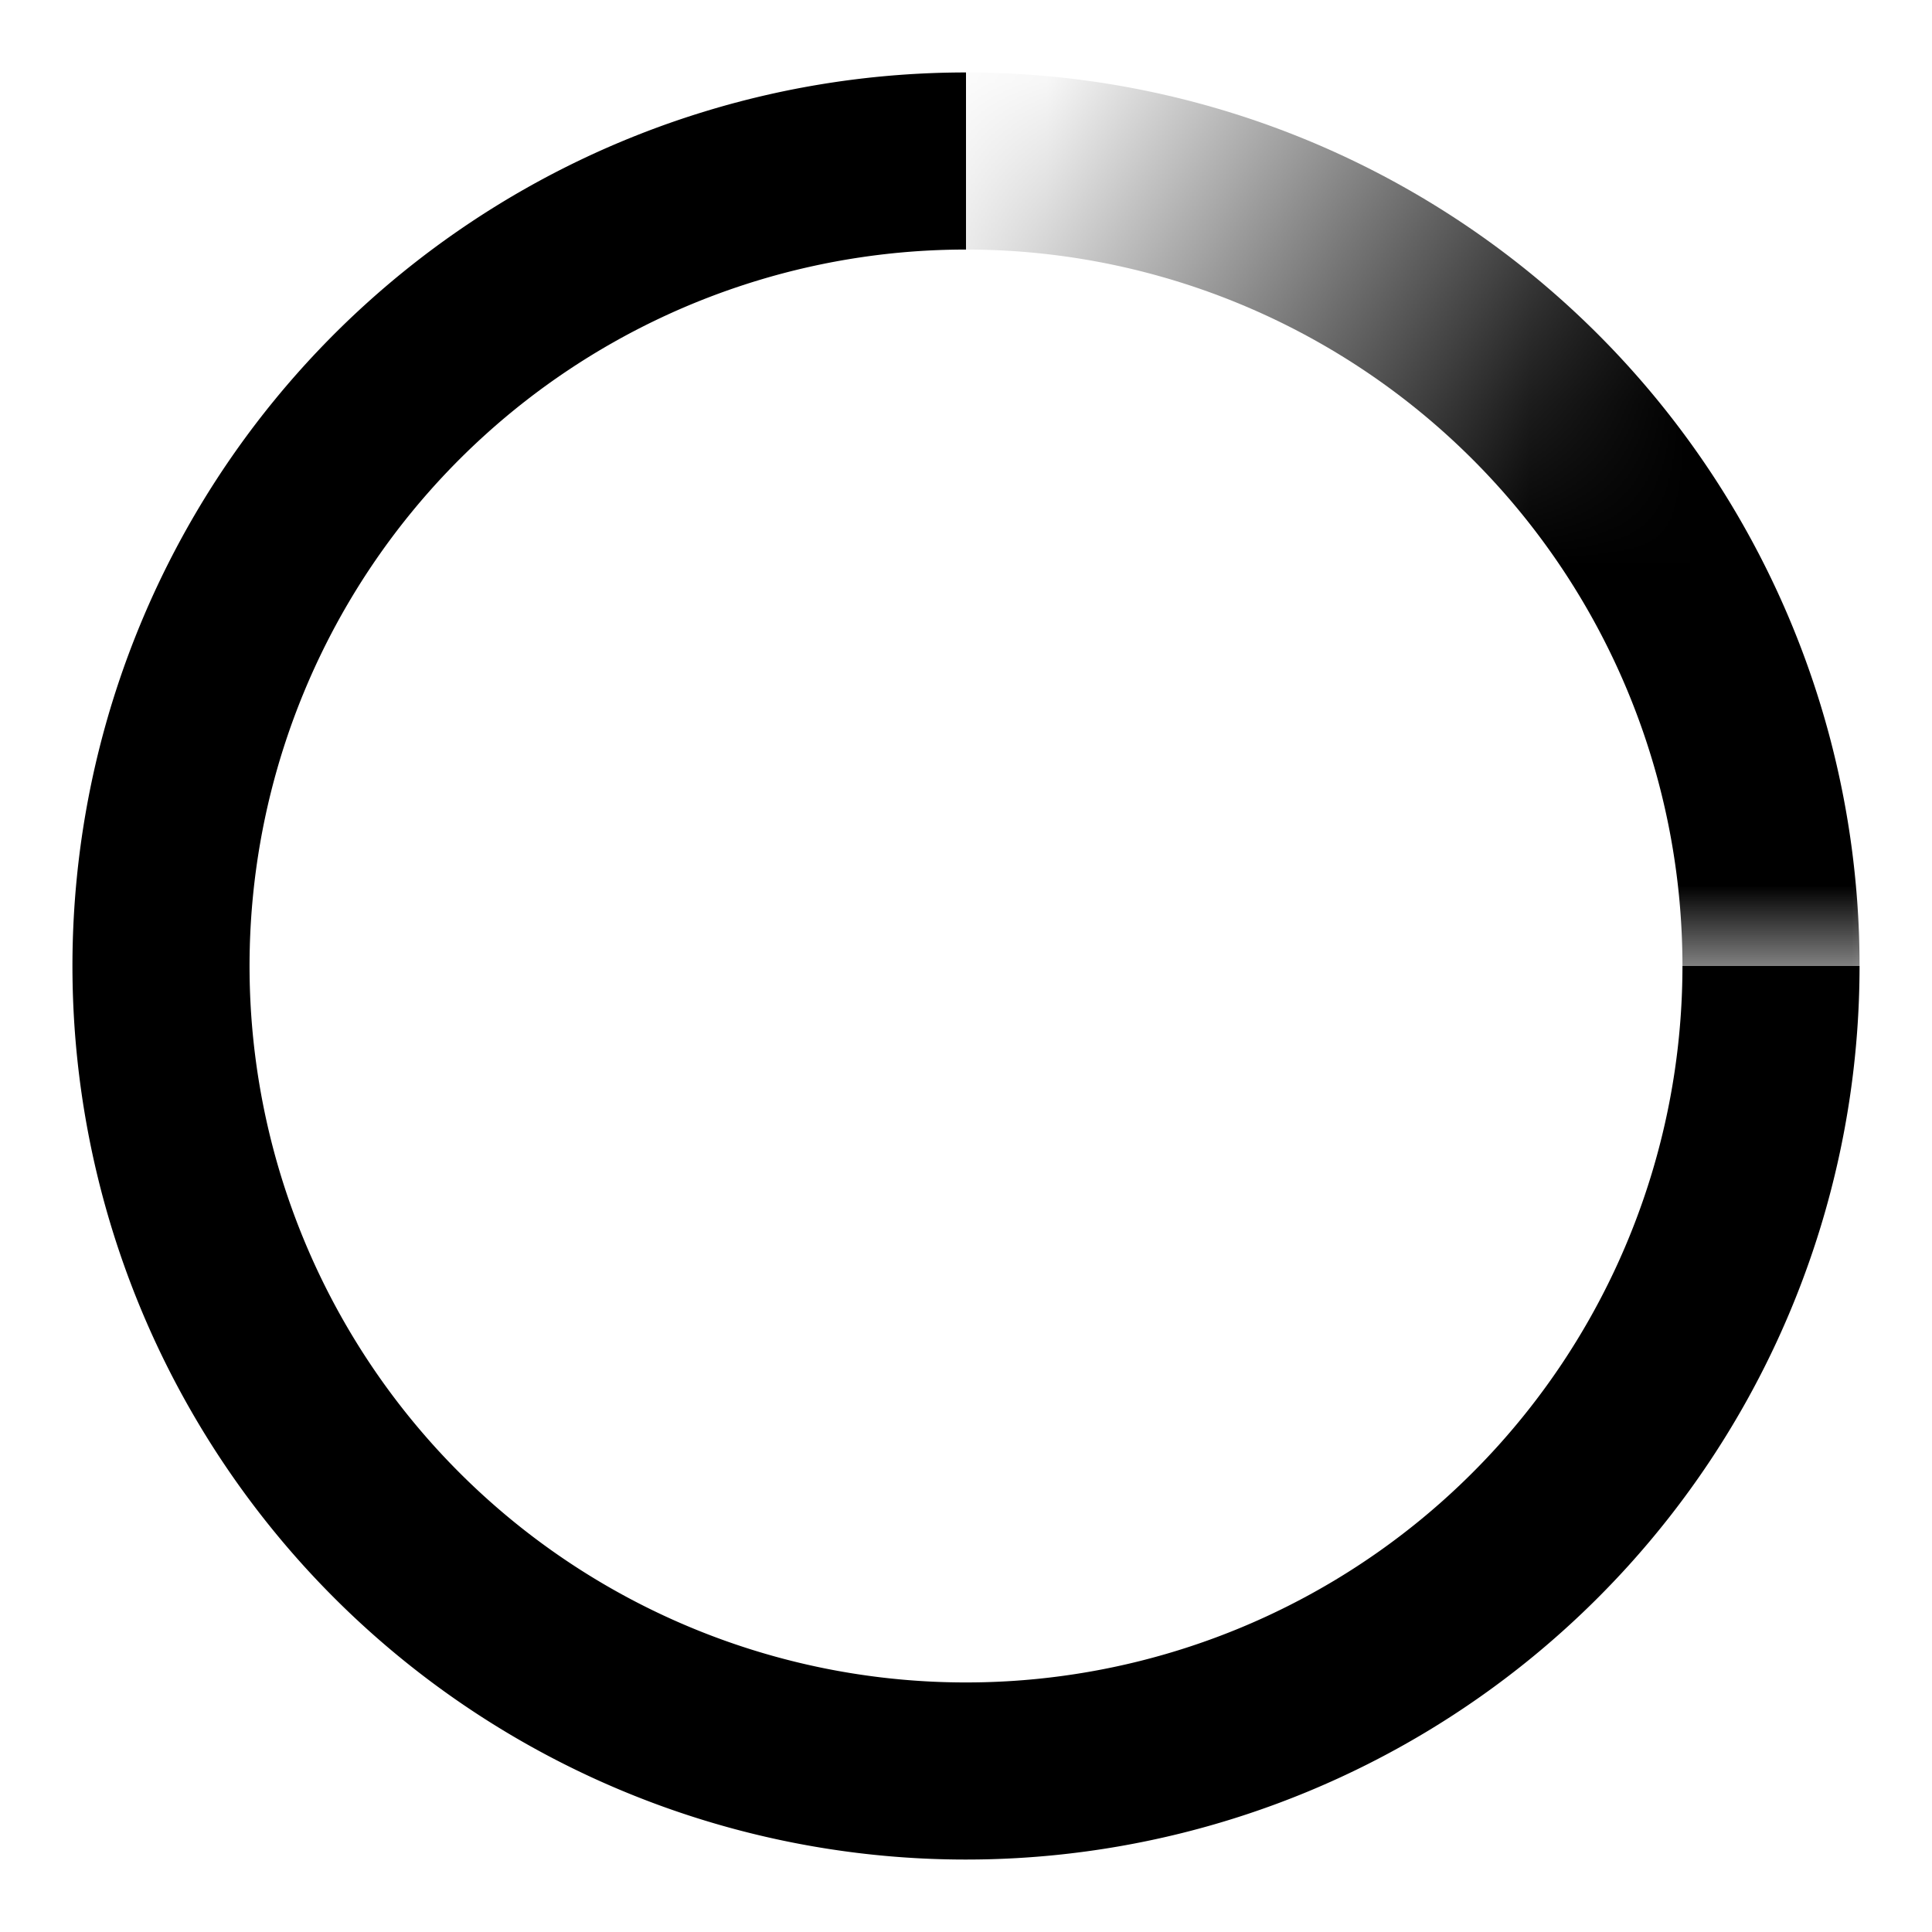 <svg
  xmlns="http://www.w3.org/2000/svg"
  width="12"
  height="12"
  fill="none"
  viewBox="0 0 12 12"
>
  <g clip-path="url(#prefix__clip0_1436_281)">
    <path stroke="currentColor" stroke-width="1.1" d="M11 6a5 5 0 1 1-5-5" />
    <mask
      id="prefix__mask0_1436_281"
      width="6"
      height="6"
      x="6"
      y="0"
      maskUnits="userSpaceOnUse"
      style="mask-type: alpha"
    >
      <path fill="url(#prefix__paint0_linear_1436_281)" d="M6 0h6v6H6V0Z" />
    </mask>
    <g mask="url(#prefix__mask0_1436_281)">
      <path stroke="currentColor" stroke-width="1.1" d="M6 1a5 5 0 0 1 5 5" />
    </g>
  </g>
  <defs>
    <linearGradient
      id="prefix__paint0_linear_1436_281"
      x1="5.6"
      x2="9.117"
      y1="1.6"
      y2="3.928"
      gradientUnits="userSpaceOnUse"
    >
      <stop stop-color="#09101C" stop-opacity="0" />
      <stop offset="1" stop-color="#09101C" />
    </linearGradient>
    <clipPath id="prefix__clip0_1436_281">
      <path fill="#fff" d="M0 0h12v12H0z" />
    </clipPath>
  </defs>
</svg>
